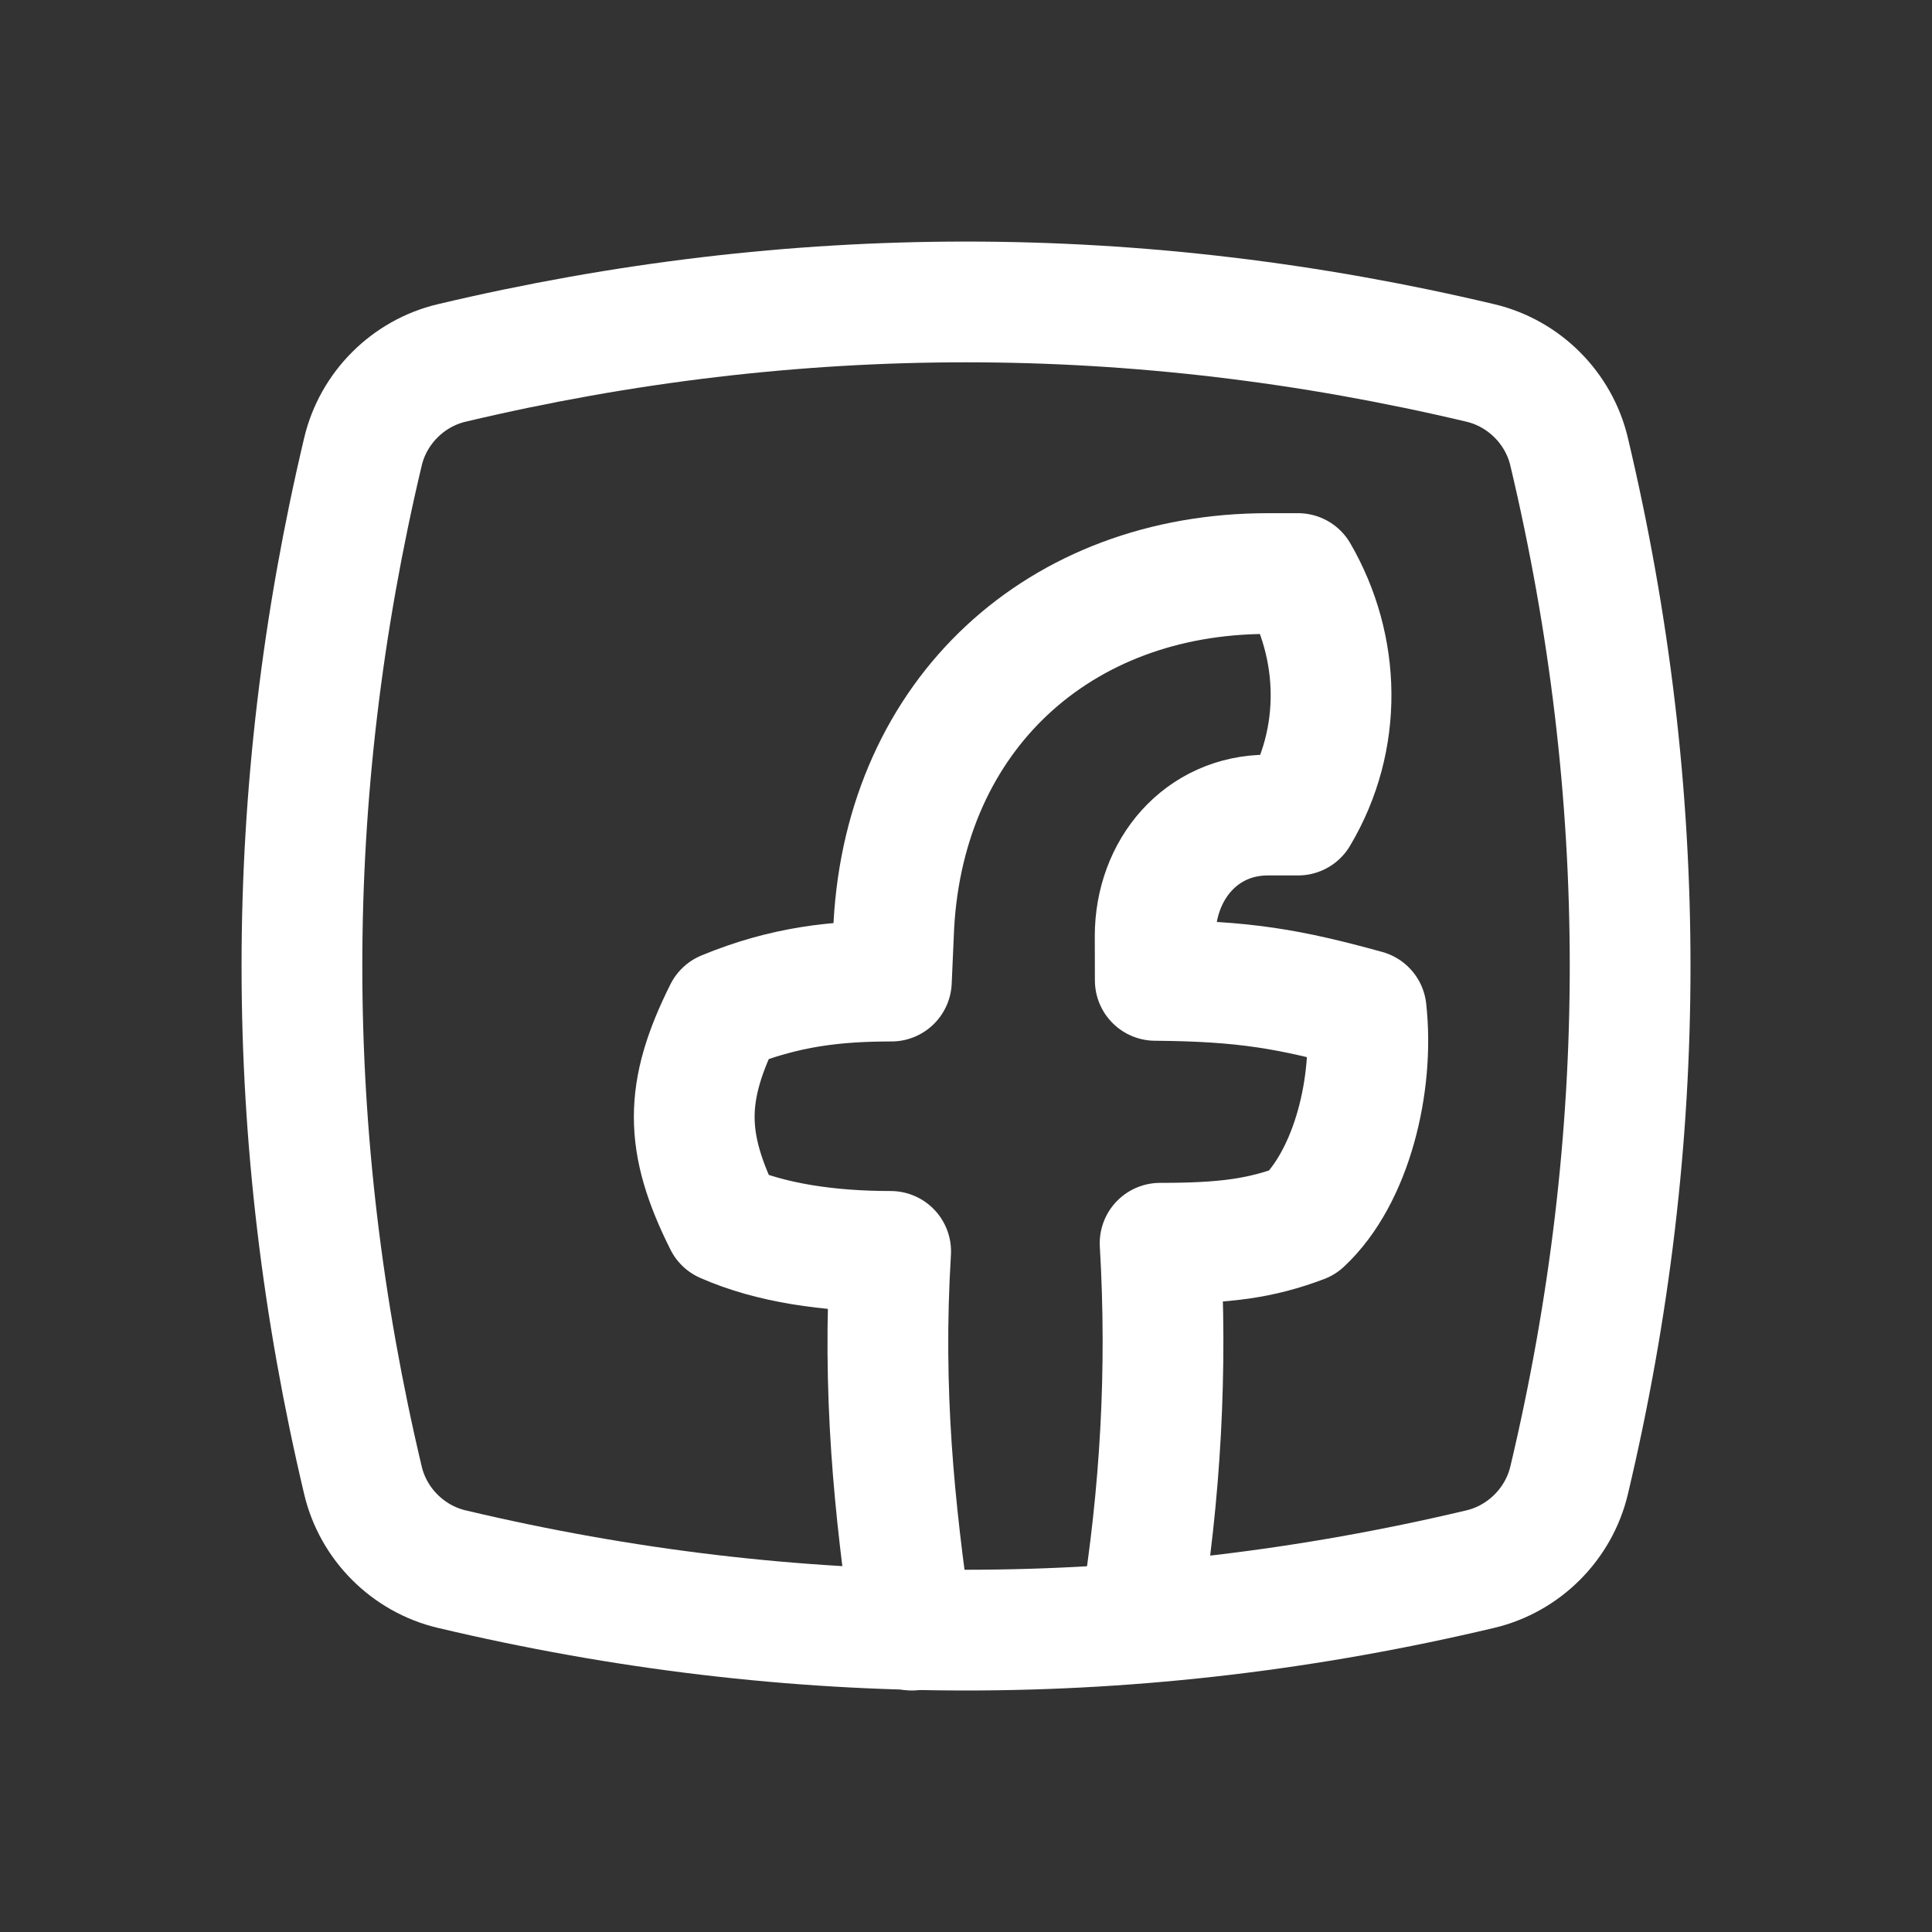<svg width="64" height="64" viewBox="0 0 64 64" fill="none" xmlns="http://www.w3.org/2000/svg">
<rect x="0" y="0" width="64" height="64" fill="#333333" stroke="none"/>
<path d="M49.042 51.978C37.682 54.674 26.32 54.674 14.96 51.978C13.516 51.636 12.366 50.486 12.024 49.042C9.328 37.682 9.328 26.32 12.024 14.96C12.366 13.516 13.516 12.366 14.96 12.024C26.32 9.328 37.682 9.328 49.042 12.024C50.486 12.366 51.636 13.516 51.978 14.96C54.674 26.32 54.674 37.682 51.978 49.042C51.634 50.484 50.486 51.634 49.042 51.978Z" stroke="white" stroke-width="4" stroke-miterlimit="10" stroke-linecap="round" stroke-linejoin="round"/>
<path d="M30.208 54C29.622 49.968 29.222 46.1 29.504 41.454C27.46 41.454 25.524 41.174 23.998 40.5C22.664 37.834 22.664 36.166 23.998 33.5C26.008 32.668 27.73 32.5 29.528 32.5L29.61 30.644C30 23.652 35.088 19 42 19H43C44.41 21.432 44.504 24.478 43 27H42C39.79 27 38.266 28.808 38.266 31.016L38.27 32.476C41.228 32.5 42.708 32.76 45.256 33.462C45.526 35.892 44.788 38.98 43.154 40.5C41.762 41.026 40.58 41.184 38.43 41.184C38.678 45.4 38.442 49.468 37.778 53.578" stroke="white" stroke-width="4" stroke-miterlimit="10" stroke-linecap="round" stroke-linejoin="round"/>
</svg>
